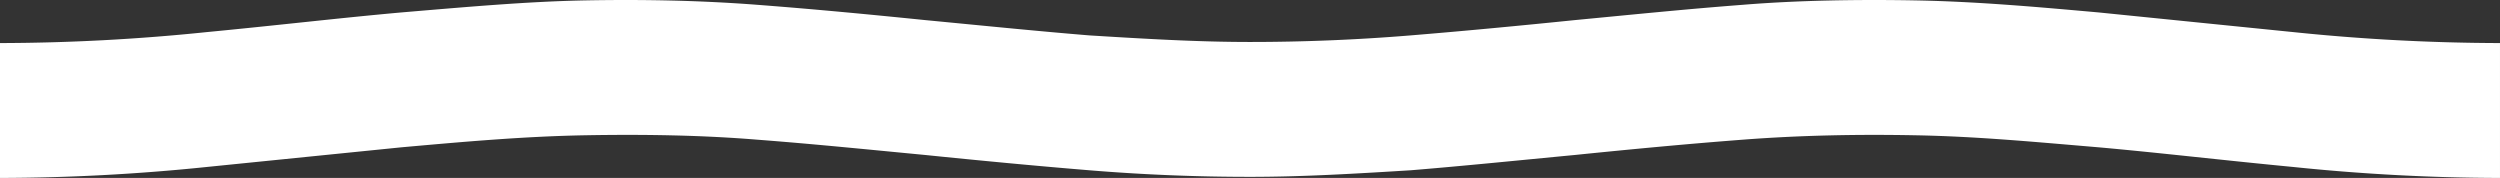 <svg xmlns="http://www.w3.org/2000/svg" width="1920" height="136.662" viewBox="0 0 1920 136.662">
  <rect x="0" y="0" width="1920" height="136.662" fill="#333333" stroke="none"/>
  <path id="Path_25843" data-name="Path 25843" d="M292.307,2013.2a1571.494,1571.494,0,0,0-8.4-158.532q-7.562-74.862-15.125-149.725c-4.2-46.971-8.4-93.944-9.243-140.917s0-91.009,3.361-132.11c3.361-44.037,7.562-85.137,11.764-129.175,4.2-41.1,8.4-85.136,11.764-126.238s5.041-82.2,5.041-123.3-2.521-82.2-5.041-123.3c-3.361-41.1-7.562-82.2-11.764-126.239-4.2-41.1-8.4-85.137-11.764-129.175s-4.2-88.073-3.361-132.109c.84-46.973,5.041-91.009,9.243-140.918,4.2-46.972,10.083-96.88,15.125-149.725a1571.493,1571.493,0,0,0,8.4-158.532H188.719a1571.591,1571.591,0,0,1-8.4,158.532q-7.563,74.863-15.125,149.725c-4.2,46.973-8.4,93.945-9.243,140.918-.84,44.036,0,91.009,3.361,132.109,3.361,44.037,7.562,85.138,11.764,129.175,4.2,41.1,8.4,85.138,11.764,126.239s5.042,82.2,5.042,123.3-2.521,82.2-5.042,123.3c-3.361,41.1-7.562,82.2-11.764,126.238-4.2,41.1-8.4,85.138-11.764,129.175s-4.2,88.074-3.361,132.11,5.041,91.009,9.243,140.917c4.2,46.973,10.083,96.881,15.125,149.725a1571.593,1571.593,0,0,1,8.4,158.532Z" transform="translate(2013.2 -155.645) rotate(90)" fill="#fff"/>
</svg>
